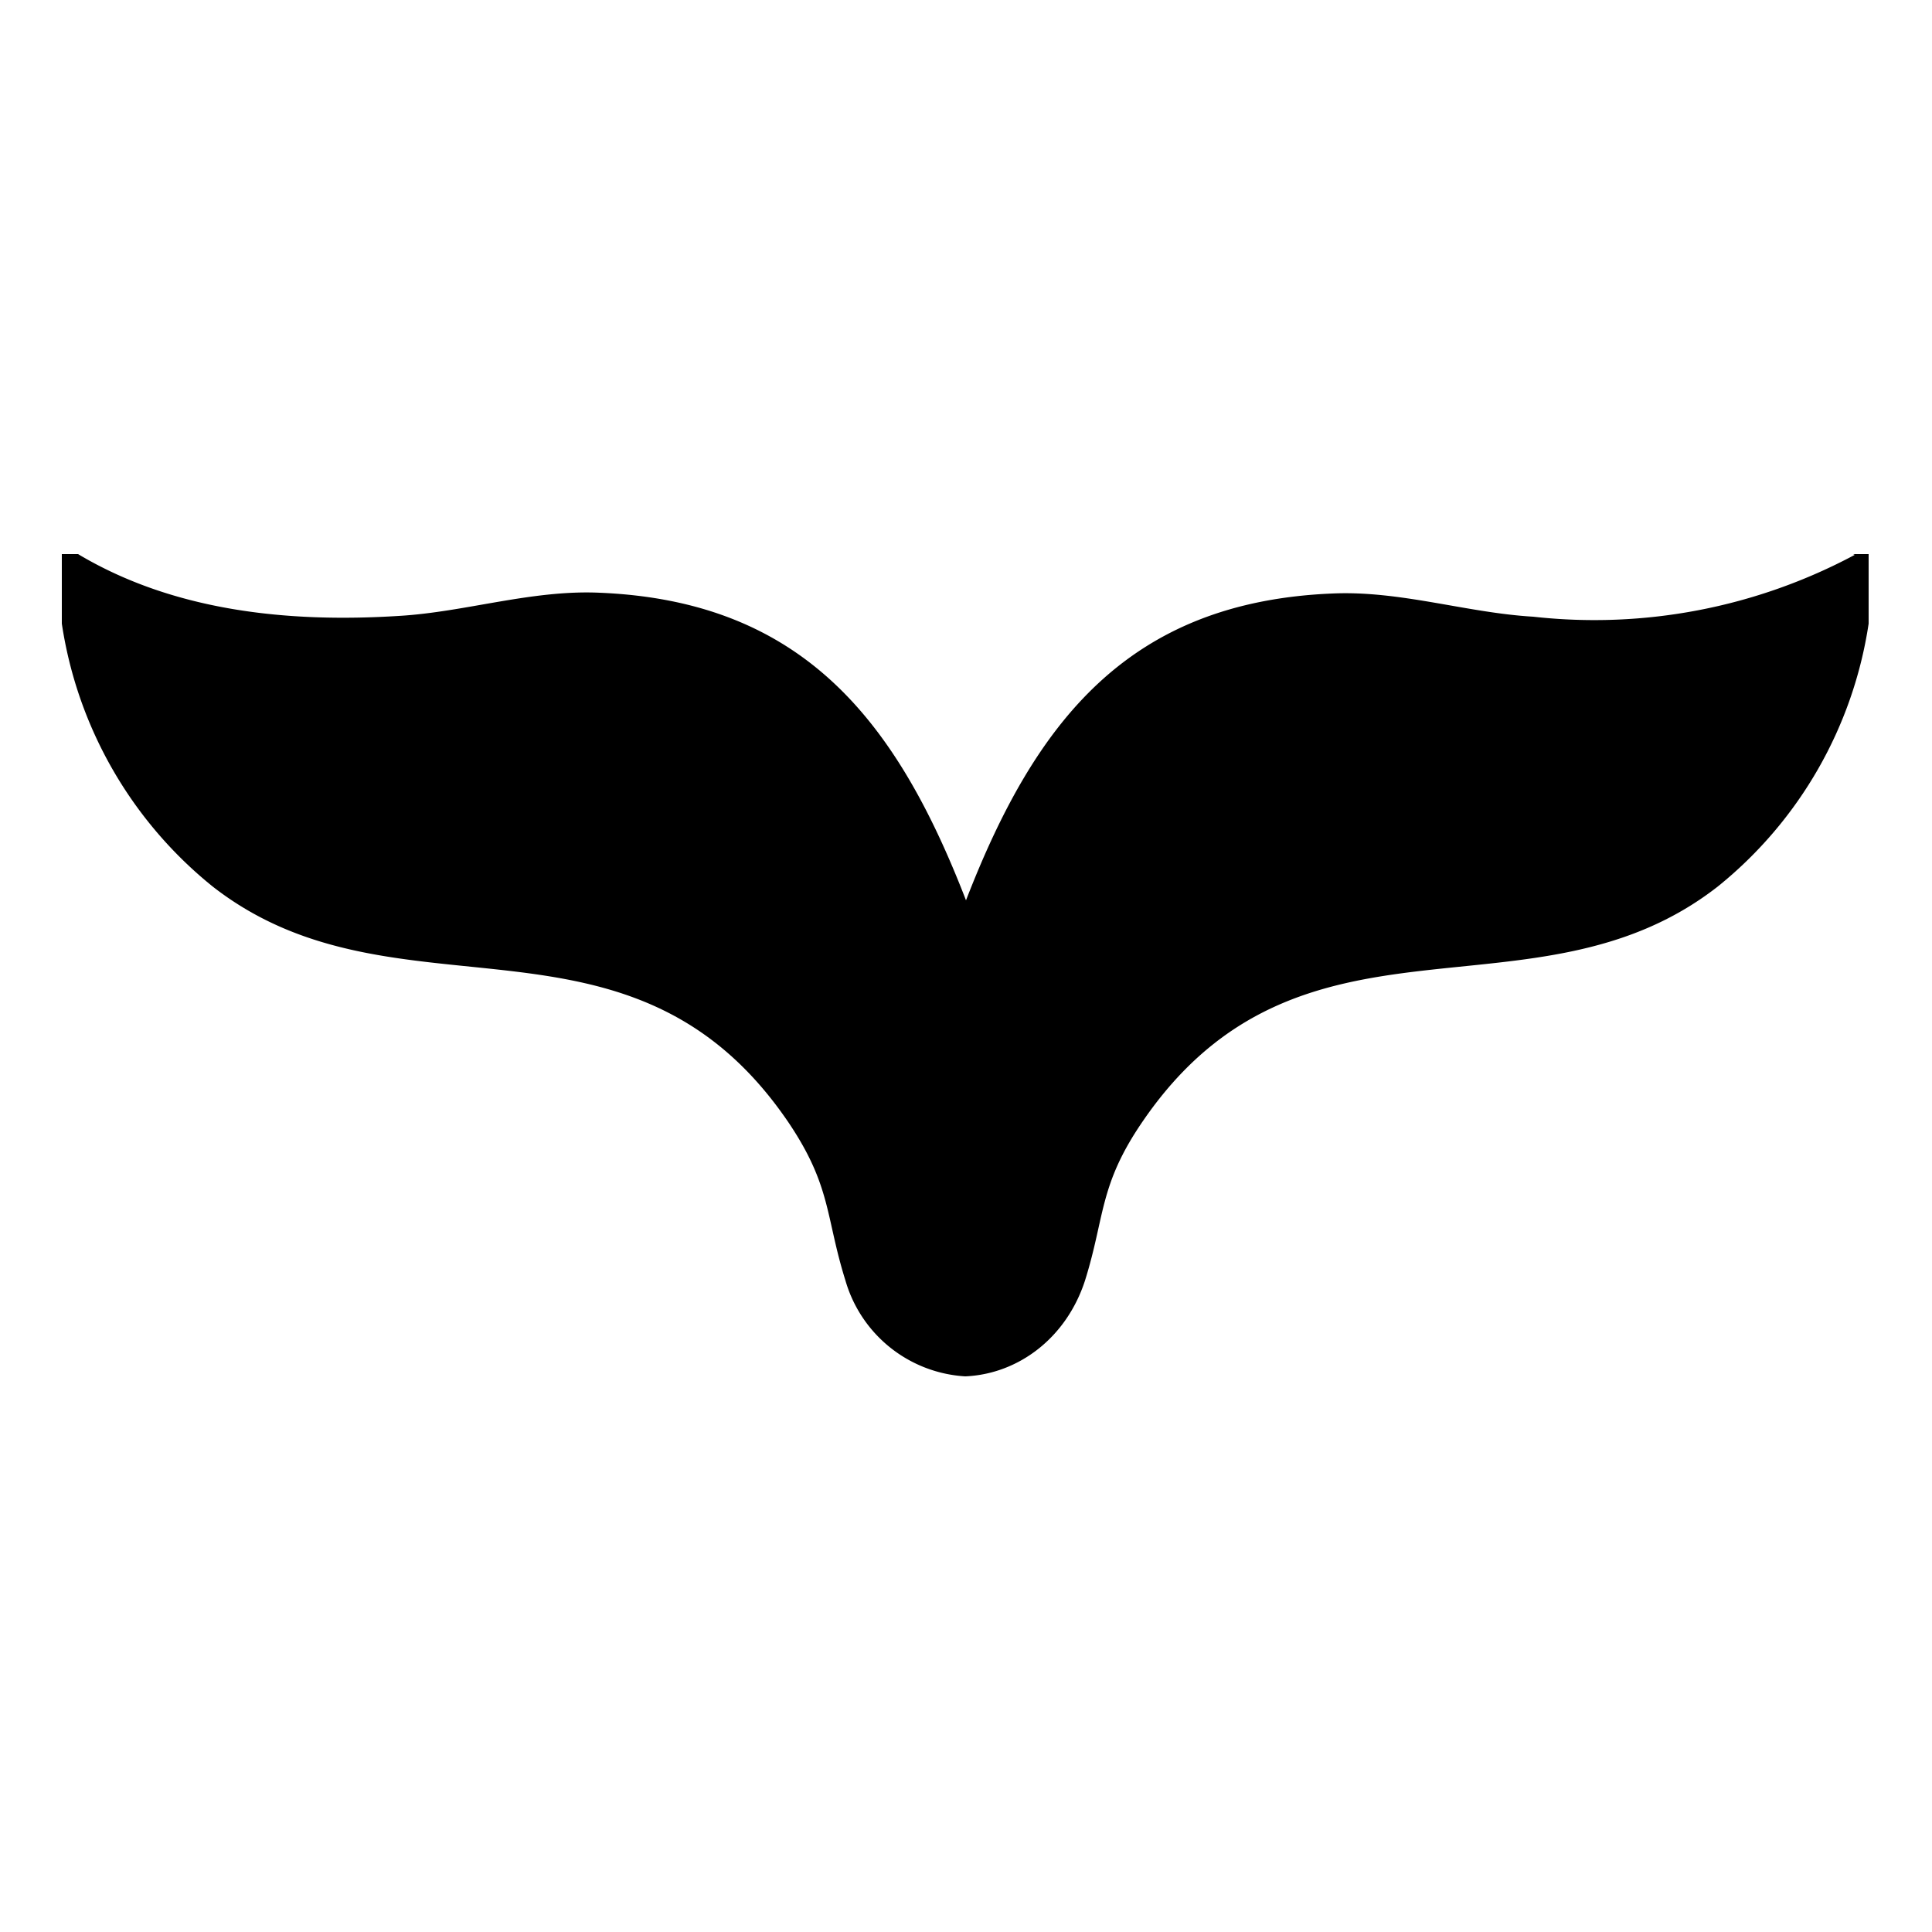 <svg xmlns="http://www.w3.org/2000/svg" viewBox="0 0 250 250">
  <path d="M240 71.8a71.45 71.45 0 0 1-41.6 8c-8.6-.5-17.2-3.4-26-3-26.5 1.1-38.5 16.7-47.4 39.7-8.9-23-20.9-38.7-47.4-39.8-8.8-.4-17.4 2.5-26 3-14.3.9-29.1-.6-41.5-8H8v9a53.97 53.97 0 0 0 19.5 34c23.8 18.6 54 .4 74.5 30.5 5.6 8.3 4.8 12.2 7.4 20.5a17.2 17.2 0 0 0 15.5 12.4c6.9-.3 13.1-5 15.5-12.4 2.6-8.3 1.8-12.3 7.4-20.5 20.5-30.1 50.7-11.9 74.5-30.5a53.97 53.97 0 0 0 19.5-34v-9h-2l.2.1Z"/>
</svg>
